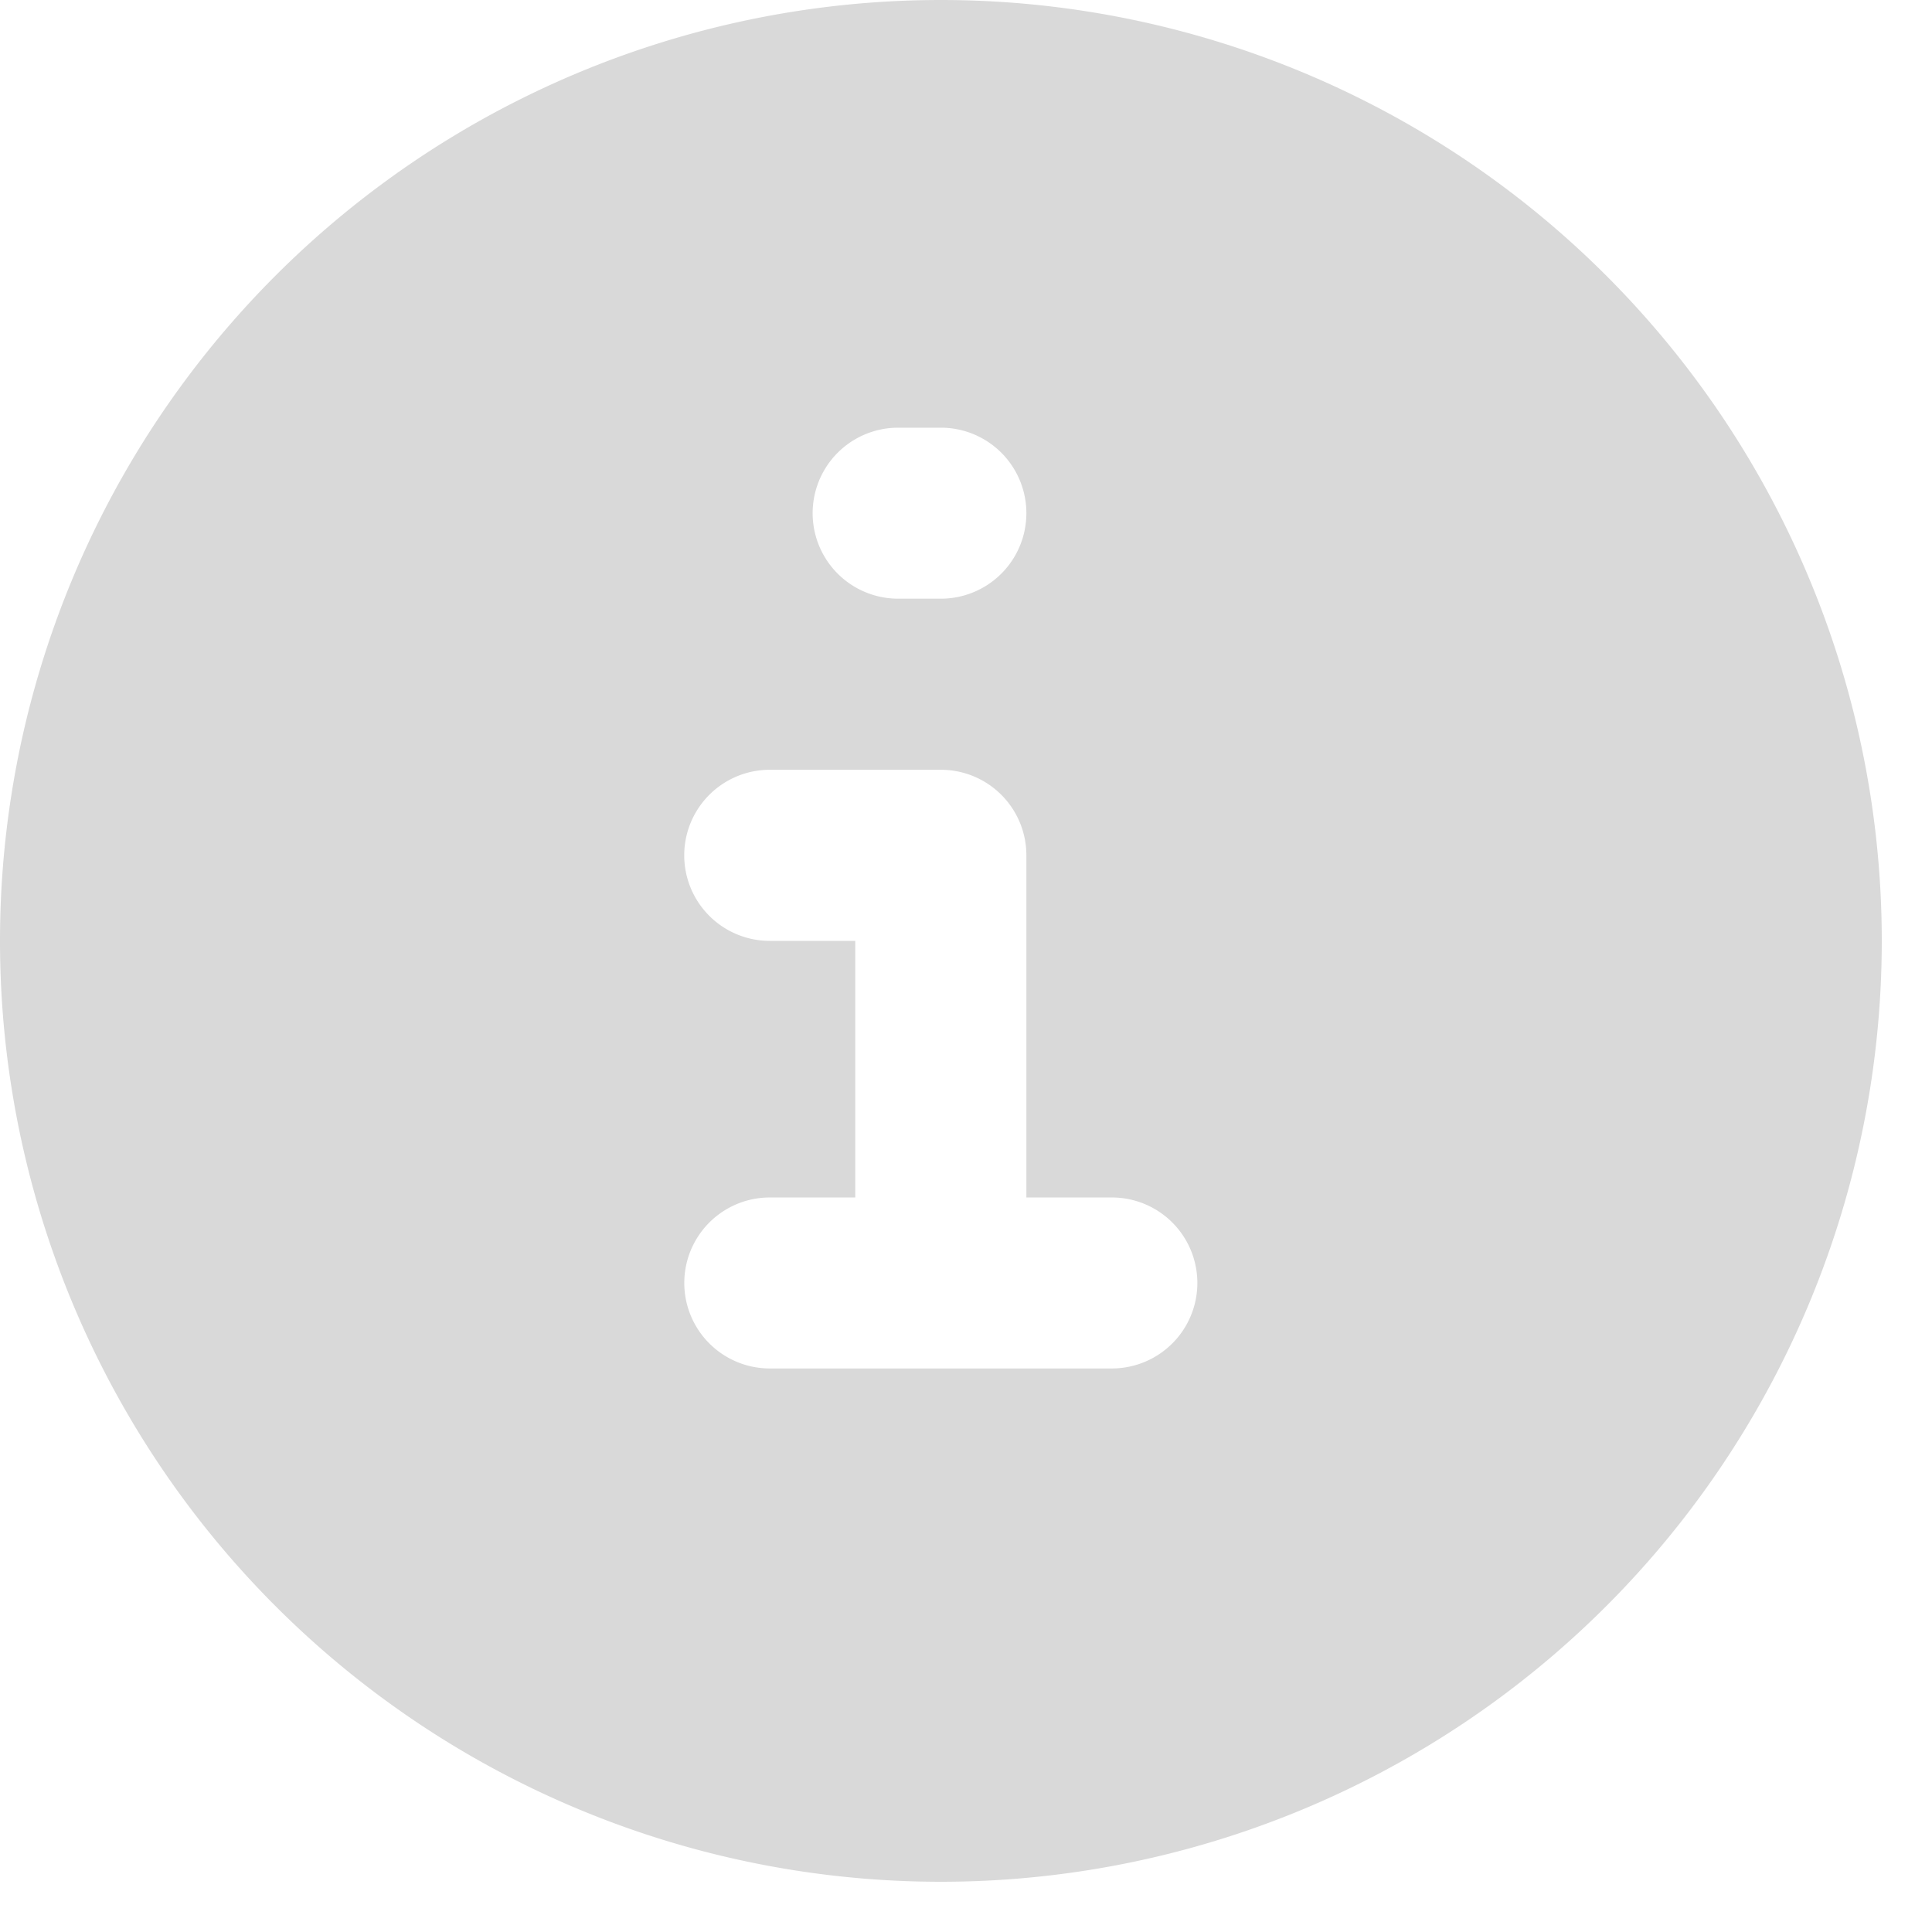 <svg width="16" height="16" viewBox="0 0 16 16" fill="none" xmlns="http://www.w3.org/2000/svg">
    <path fill-rule="evenodd" clip-rule="evenodd" d="M7.792 0a7.792 7.792 0 1 0 0 15.584A7.792 7.792 0 0 0 7.792 0zm-.354 3.542a.708.708 0 1 0 0 1.416h.354a.708.708 0 1 0 0-1.416h-.354zM6.375 6.375a.708.708 0 0 0 0 1.417h.708v2.125h-.708a.708.708 0 0 0 0 1.416h2.833a.708.708 0 1 0 0-1.416H8.5V7.083a.708.708 0 0 0-.708-.708H6.375z" fill="#D9D9D9"/>
</svg>
